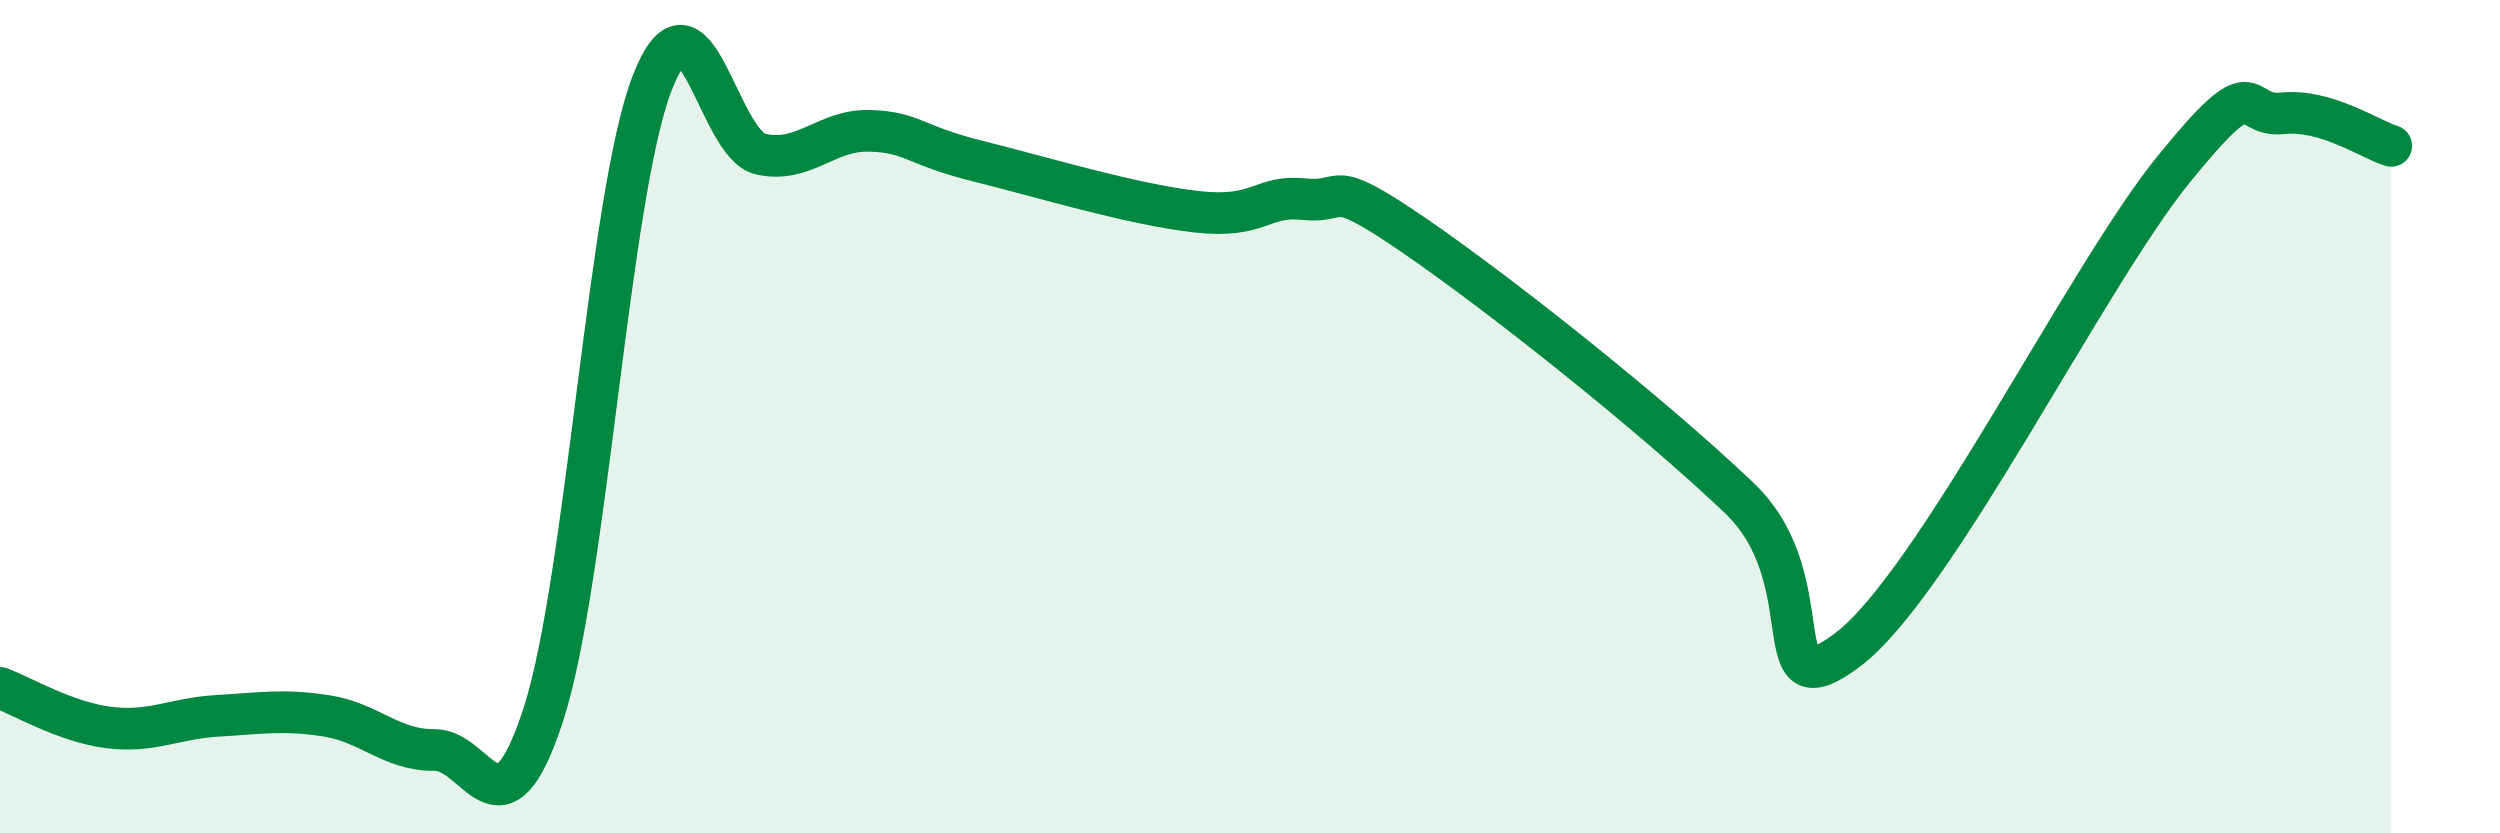 
    <svg width="60" height="20" viewBox="0 0 60 20" xmlns="http://www.w3.org/2000/svg">
      <path
        d="M 0,16.51 C 0.52,16.7 1.57,17.33 2.61,17.46 C 3.65,17.59 4.18,17.24 5.22,17.18 C 6.26,17.12 6.79,17.02 7.83,17.18 C 8.87,17.34 9.39,18.01 10.43,18 C 11.47,17.99 12,20.35 13.04,17.15 C 14.08,13.95 14.61,4.69 15.65,2 C 16.69,-0.69 17.22,3.47 18.26,3.7 C 19.3,3.93 19.83,3.11 20.87,3.14 C 21.91,3.17 21.91,3.48 23.48,3.87 C 25.05,4.26 27.14,4.9 28.7,5.08 C 30.26,5.26 30.26,4.67 31.3,4.78 C 32.34,4.89 31.82,4.2 33.91,5.63 C 36,7.06 39.65,9.96 41.74,11.95 C 43.83,13.94 42.26,17.17 44.35,15.59 C 46.44,14.01 50.08,6.63 52.17,4.06 C 54.26,1.49 53.74,2.83 54.78,2.72 C 55.82,2.61 56.87,3.34 57.39,3.5L57.39 20L0 20Z"
        fill="#008740"
        opacity="0.1"
        stroke-linecap="round"
        stroke-linejoin="round"
      />
      <path
        d="M 0,16.51 C 0.52,16.7 1.57,17.33 2.61,17.46 C 3.65,17.59 4.18,17.24 5.22,17.18 C 6.26,17.12 6.79,17.02 7.83,17.18 C 8.87,17.34 9.39,18.01 10.43,18 C 11.47,17.99 12,20.35 13.04,17.15 C 14.08,13.95 14.61,4.69 15.65,2 C 16.69,-0.69 17.22,3.47 18.26,3.7 C 19.3,3.93 19.83,3.11 20.87,3.14 C 21.91,3.17 21.91,3.48 23.48,3.87 C 25.05,4.26 27.14,4.9 28.7,5.08 C 30.26,5.26 30.26,4.67 31.3,4.78 C 32.34,4.89 31.82,4.2 33.91,5.63 C 36,7.06 39.65,9.96 41.74,11.95 C 43.83,13.94 42.26,17.17 44.35,15.59 C 46.44,14.01 50.08,6.63 52.17,4.06 C 54.26,1.49 53.74,2.83 54.78,2.72 C 55.82,2.61 56.87,3.34 57.39,3.5"
        stroke="#008740"
        stroke-width="1"
        fill="none"
        stroke-linecap="round"
        stroke-linejoin="round"
      />
    </svg>
  